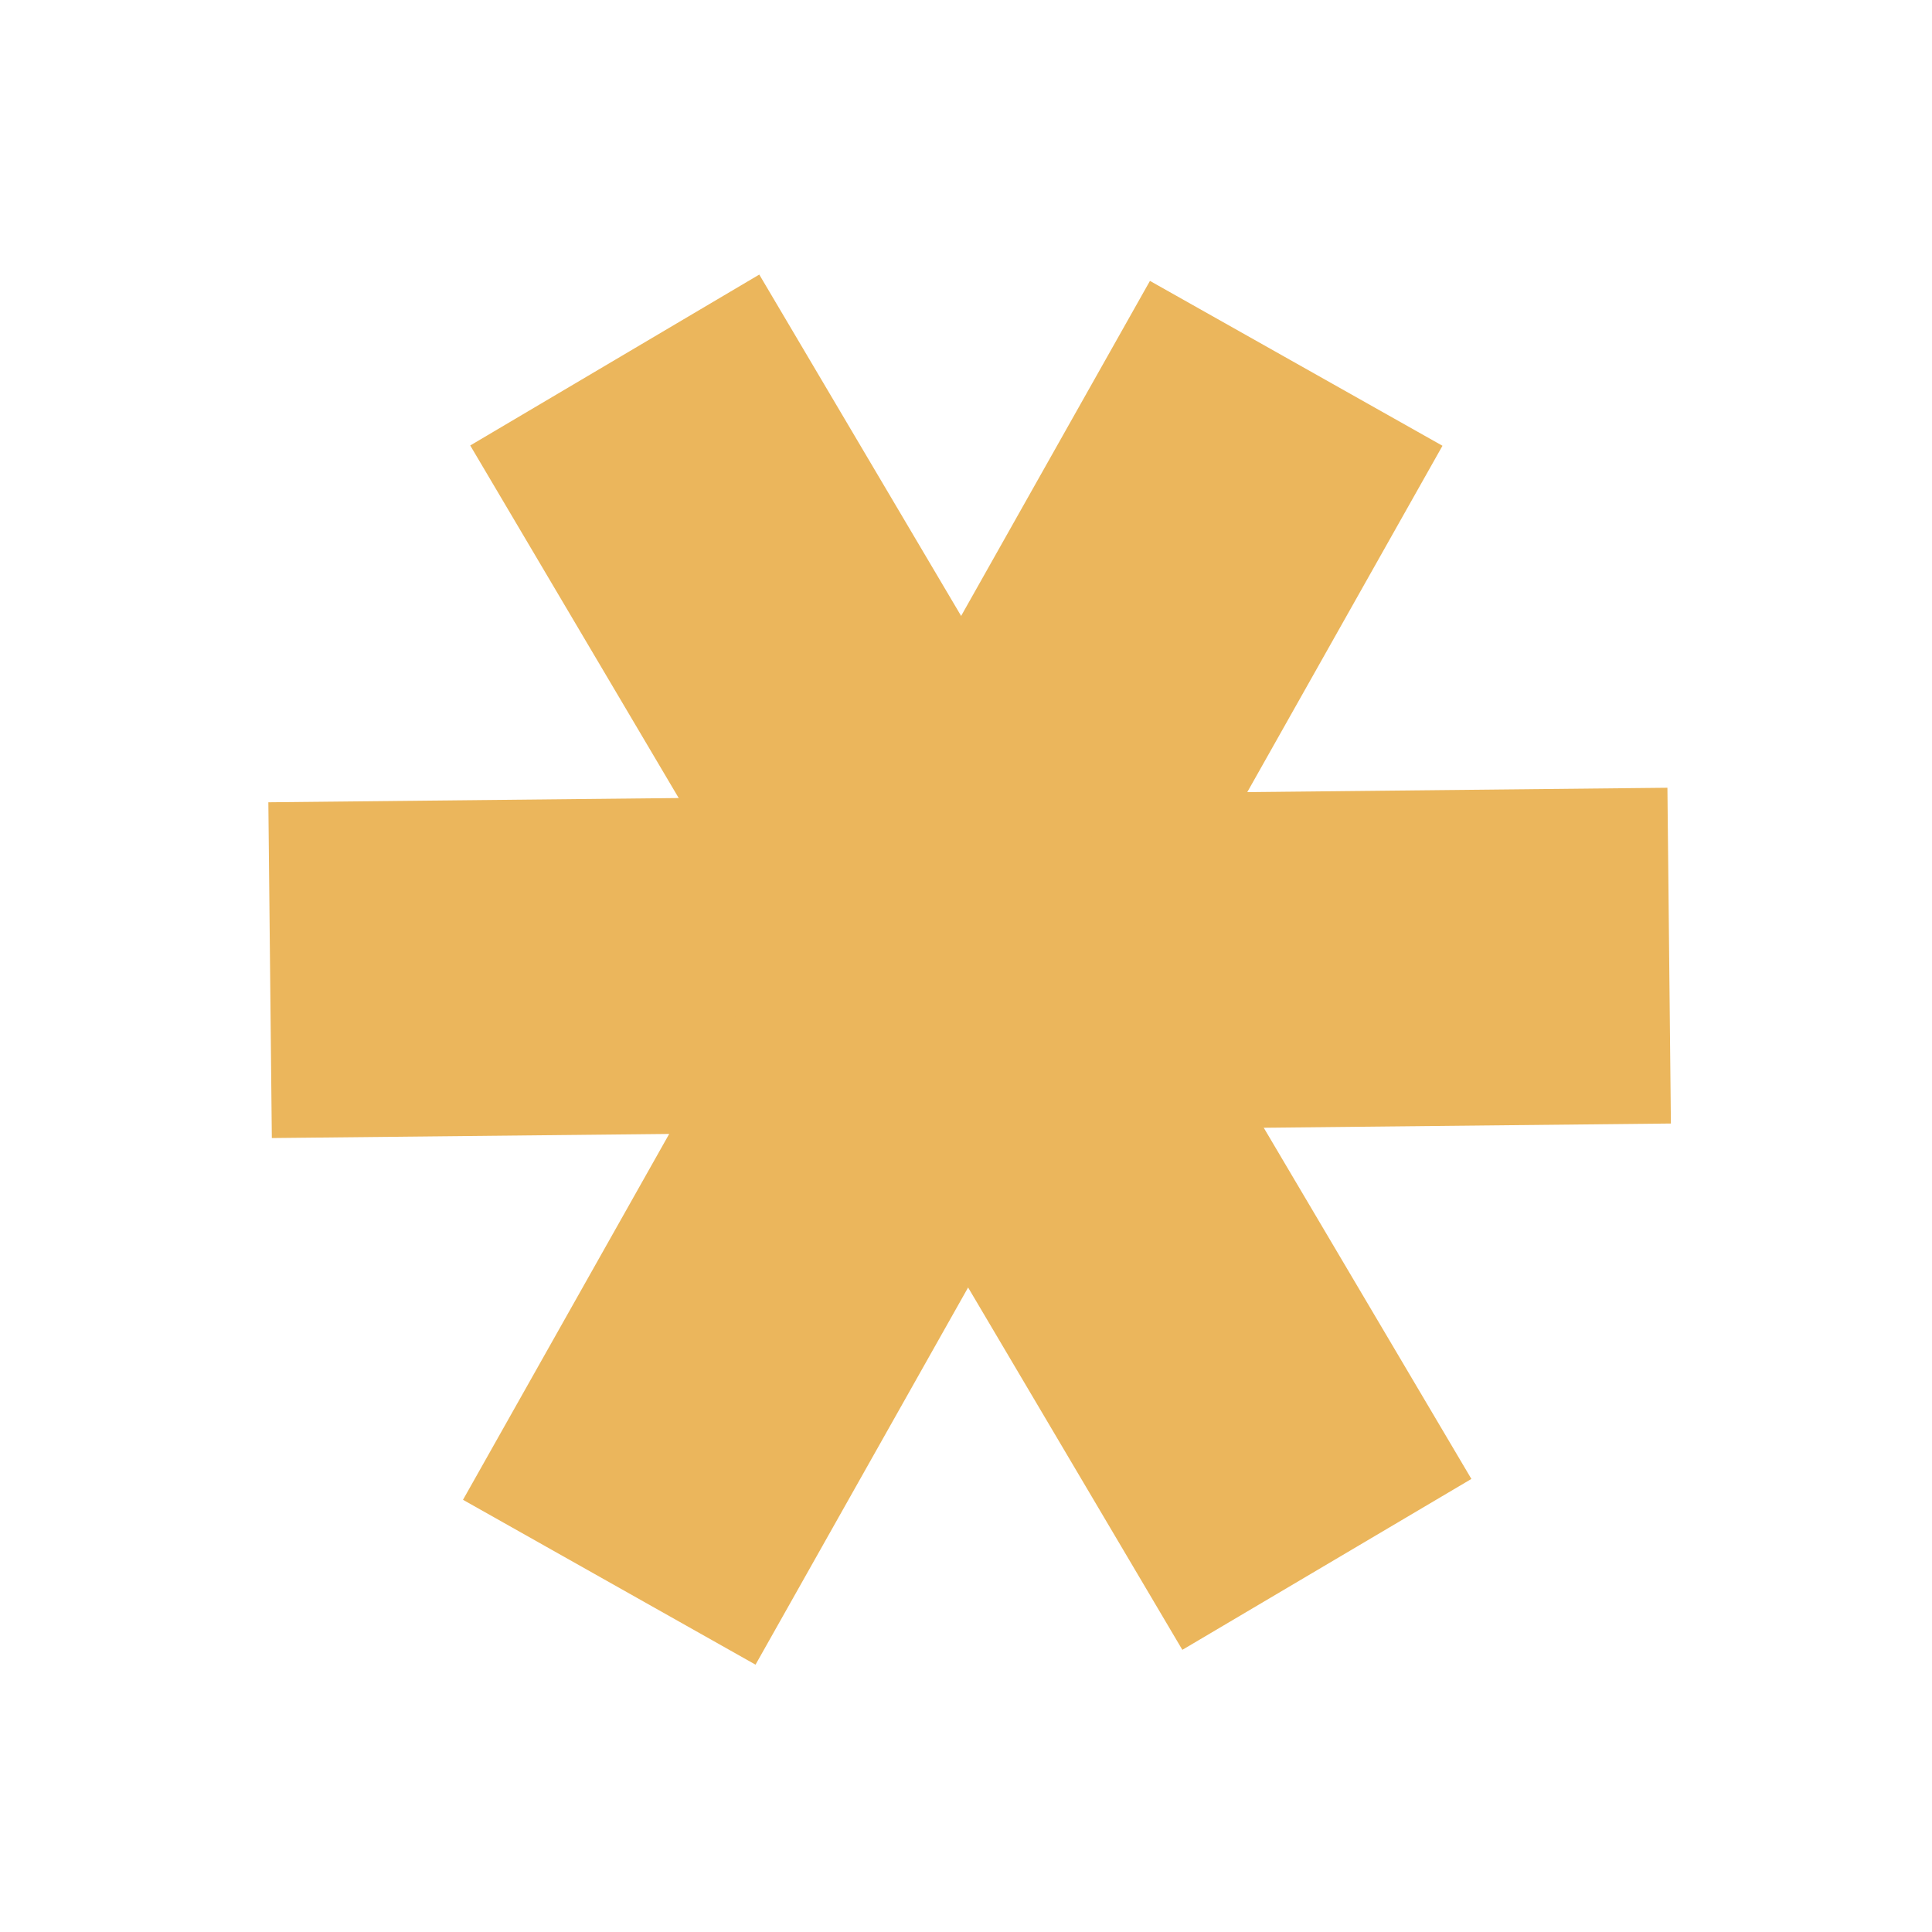 <?xml version="1.0" encoding="UTF-8"?> <svg xmlns="http://www.w3.org/2000/svg" width="133" height="133" viewBox="0 0 133 133" fill="none"> <rect x="18.473" y="55.229" width="96.318" height="23.116" transform="rotate(-0.595 18.473 55.229)" fill="#EBB65C"></rect> <rect x="31.873" y="103.247" width="96.318" height="23.116" transform="rotate(-60.595 31.873 103.247)" fill="#EBB65C"></rect> <rect x="81.394" y="113.576" width="96.318" height="23.116" transform="rotate(-120.595 81.394 113.576)" fill="#EBB65C"></rect> </svg> 
